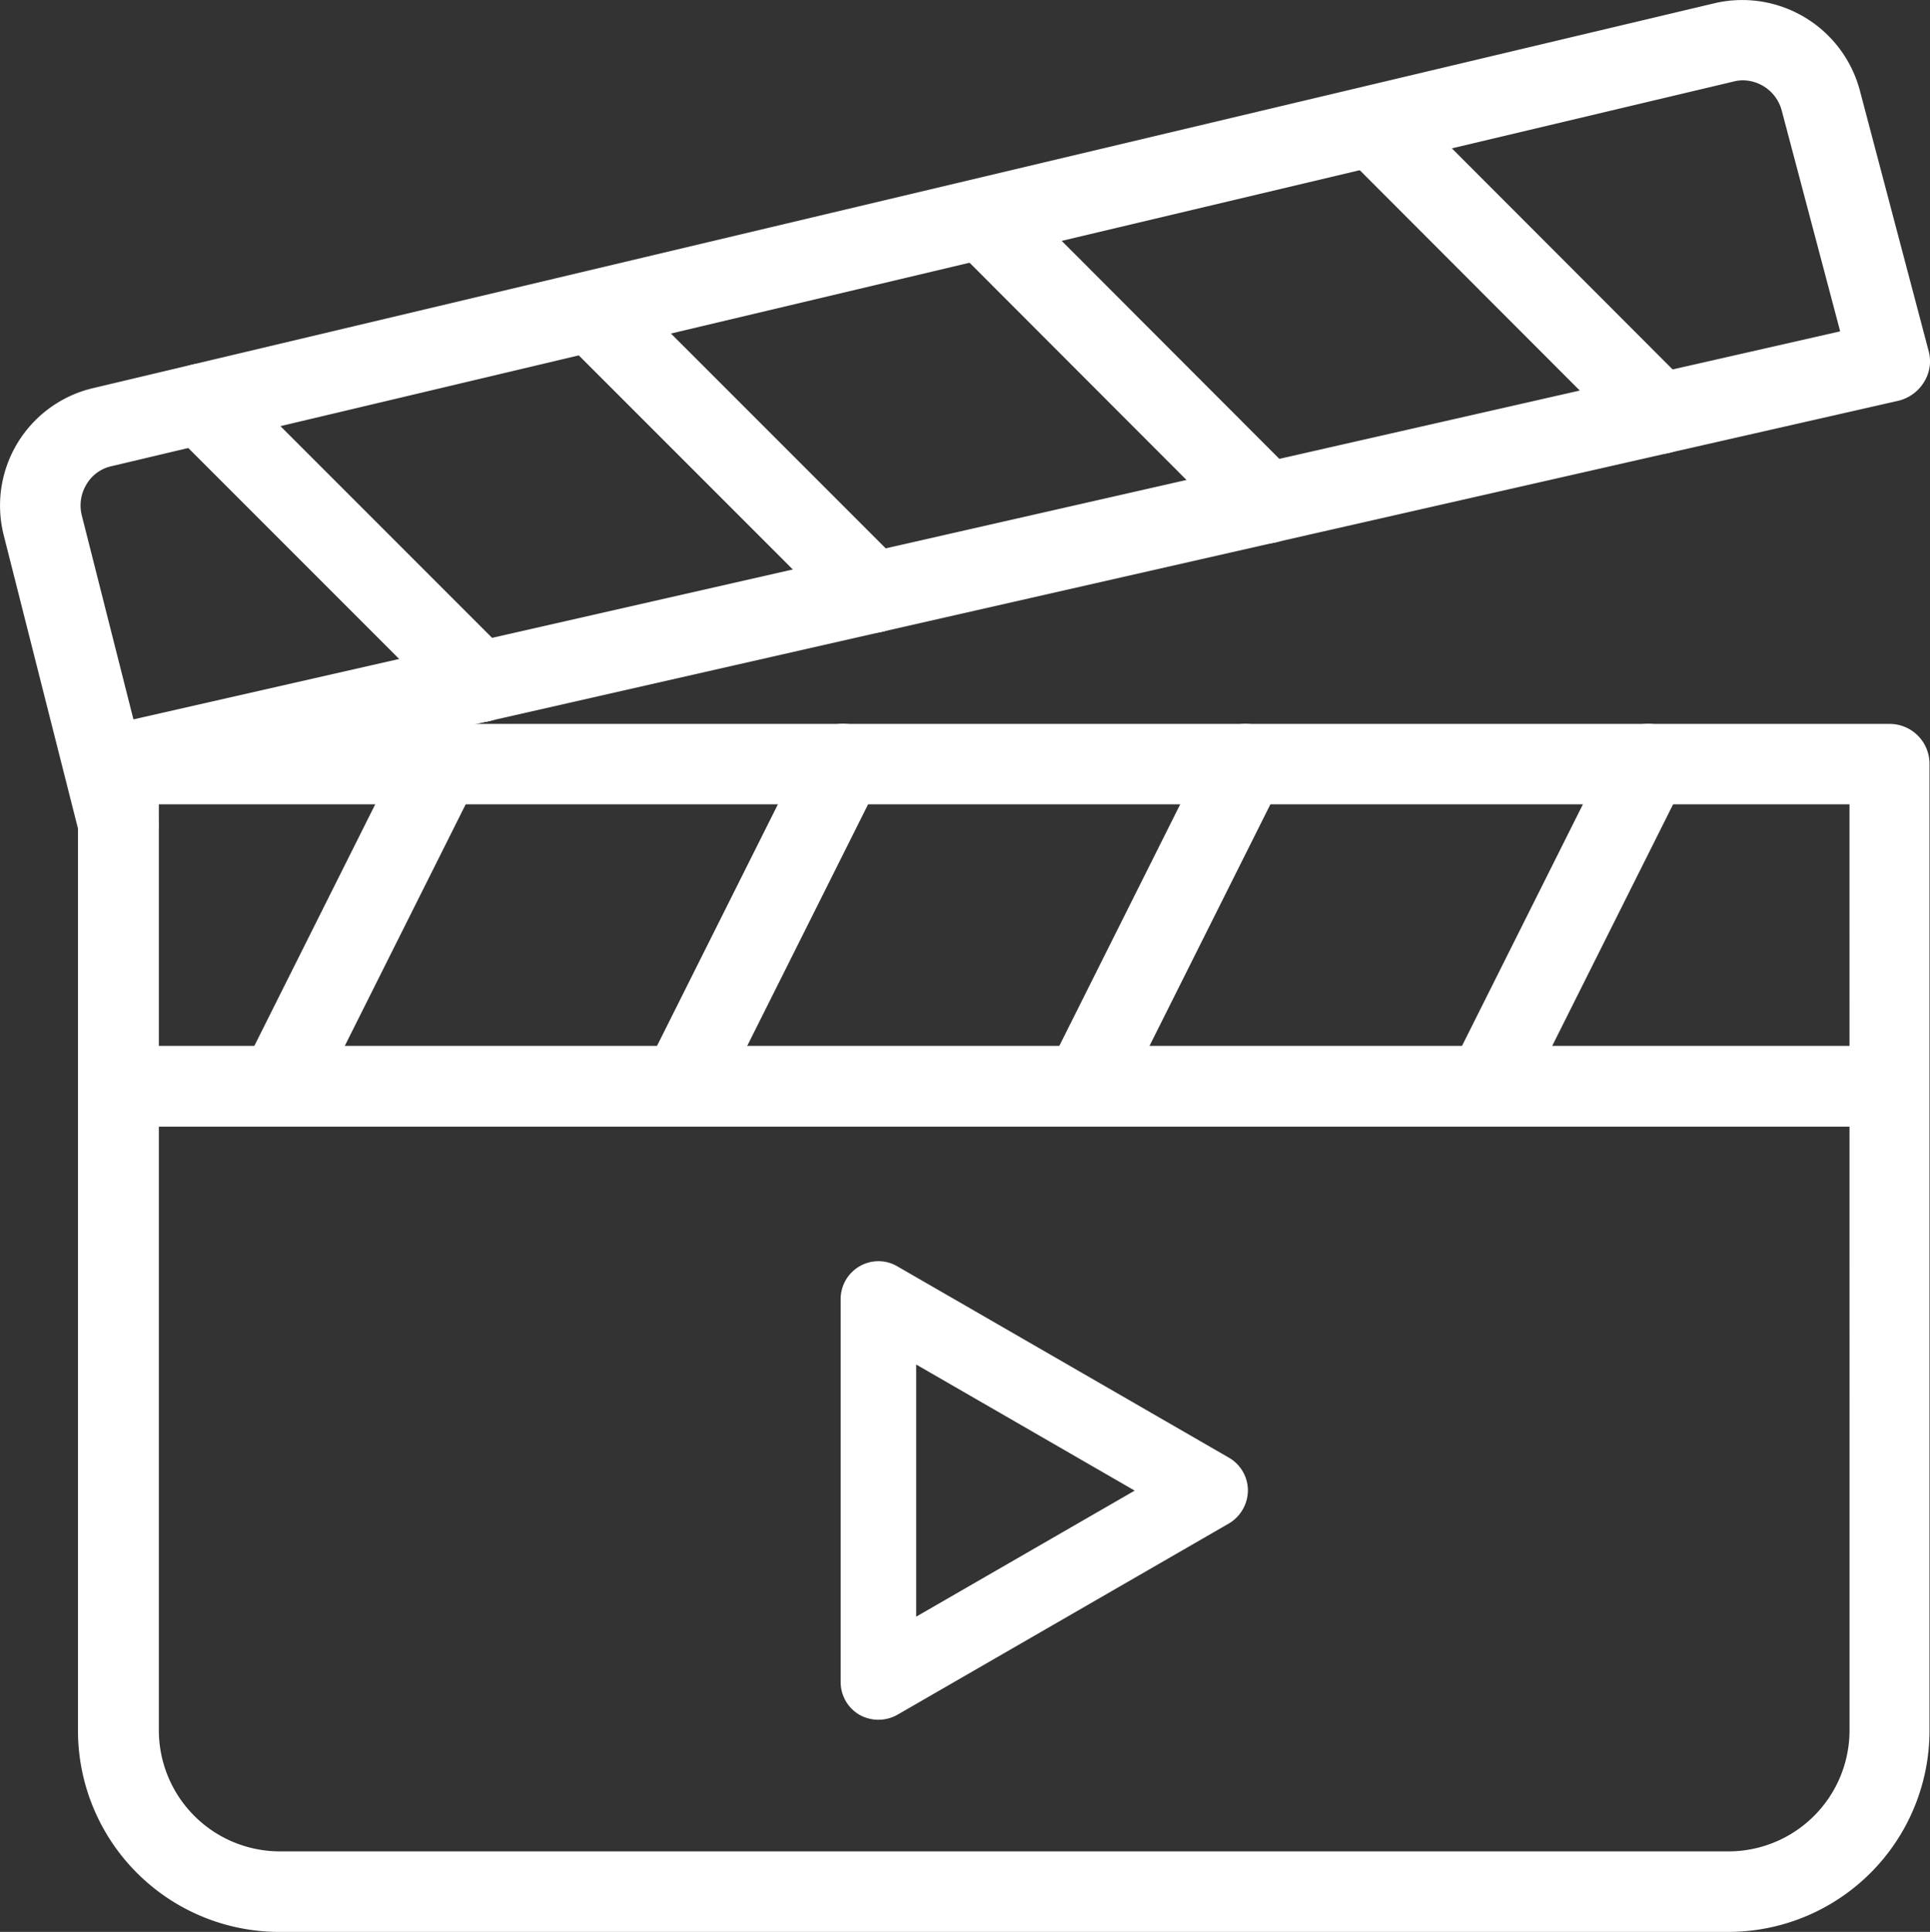 <svg xmlns="http://www.w3.org/2000/svg" width="46.387" height="46.422" viewBox="0 0 46.387 46.422">
  <rect x="0" y="0" width="46.387" height="46.422" fill="#333333" stroke="none"/>
  <g id="宣傳影片" transform="translate(-0.544 -0.023)">
    <g id="组_125" data-name="组 125" transform="translate(0.544 0.022)">
      <g id="组_104" data-name="组 104" transform="translate(1.874 17.396)">
        <g id="组_103" data-name="组 103">
          <path id="路径_41" data-name="路径 41" d="M64.74,191.8H22.171a.972.972,0,0,0-.971.971v23.221a4.839,4.839,0,0,0,4.835,4.835H60.866a4.839,4.839,0,0,0,4.835-4.835V192.771A.958.958,0,0,0,64.74,191.8Zm-.961,24.192a2.911,2.911,0,0,1-2.9,2.9H26.044a2.911,2.911,0,0,1-2.9-2.9v-22.26H63.778Z" transform="translate(-21.2 -191.8)" fill="#fff"/>
        </g>
      </g>
      <g id="组_106" data-name="组 106" transform="translate(0)">
        <g id="组_105" data-name="组 105">
          <path id="路径_42" data-name="路径 42" d="M46.9,8.465,45.25,2.216A2.926,2.926,0,0,0,41.785.093L2.8,9.345A2.9,2.9,0,0,0,.631,12.874l1.823,7.2a.959.959,0,0,0,.934.726,1.046,1.046,0,0,0,.236-.027.956.956,0,0,0,.7-1.17l-.109-.417L46.166,9.654a.994.994,0,0,0,.617-.444A.933.933,0,0,0,46.9,8.465ZM3.751,17.309,2.508,12.4a.977.977,0,0,1,.118-.744.928.928,0,0,1,.617-.435L42.22,1.98a.879.879,0,0,1,.209-.027.976.976,0,0,1,.943.744l1.4,5.288Z" transform="translate(-0.544 -0.022)" fill="#fff"/>
        </g>
      </g>
      <g id="组_108" data-name="组 108" transform="translate(5.746 17.395)">
        <g id="组_107" data-name="组 107">
          <path id="路径_43" data-name="路径 43" d="M69.159,191.888a.969.969,0,0,0-1.3.435l-3.873,7.737a.966.966,0,0,0,.435,1.3.953.953,0,0,0,.435.1.985.985,0,0,0,.871-.535l3.873-7.737A.983.983,0,0,0,69.159,191.888Z" transform="translate(-63.887 -191.787)" fill="#fff"/>
        </g>
      </g>
      <g id="组_110" data-name="组 110" transform="translate(15.424 17.395)">
        <g id="组_109" data-name="组 109">
          <path id="路径_44" data-name="路径 44" d="M175.859,191.888a.966.966,0,0,0-1.3.435l-3.873,7.737a.966.966,0,0,0,.435,1.3.972.972,0,0,0,1.3-.435l3.873-7.737A.979.979,0,0,0,175.859,191.888Z" transform="translate(-170.587 -191.787)" fill="#fff"/>
        </g>
      </g>
      <g id="组_112" data-name="组 112" transform="translate(25.094 17.395)">
        <g id="组_111" data-name="组 111">
          <path id="路径_45" data-name="路径 45" d="M282.458,191.888a.971.971,0,0,0-1.3.435l-3.873,7.737a.966.966,0,0,0,.435,1.3.972.972,0,0,0,1.3-.435l3.873-7.737A.971.971,0,0,0,282.458,191.888Z" transform="translate(-277.187 -191.787)" fill="#fff"/>
        </g>
      </g>
      <g id="组_114" data-name="组 114" transform="translate(34.772 17.395)">
        <g id="组_113" data-name="组 113">
          <path id="路径_46" data-name="路径 46" d="M389.159,191.888a.969.969,0,0,0-1.3.435l-3.873,7.737a.966.966,0,0,0,.435,1.3.972.972,0,0,0,1.3-.435l3.873-7.737A.971.971,0,0,0,389.159,191.888Z" transform="translate(-383.887 -191.787)" fill="#fff"/>
        </g>
      </g>
      <g id="组_116" data-name="组 116" transform="translate(1.874 25.133)">
        <g id="组_115" data-name="组 115">
          <path id="路径_47" data-name="路径 47" d="M64.74,277.1H22.171a.971.971,0,0,0,0,1.941H64.74a.971.971,0,0,0,0-1.941Z" transform="translate(-21.2 -277.1)" fill="#fff"/>
        </g>
      </g>
      <g id="组_118" data-name="组 118" transform="translate(3.883 8.756)">
        <g id="组_117" data-name="组 117">
          <path id="路径_48" data-name="路径 48" d="M51.672,103.5l-6.667-6.667a.969.969,0,1,0-1.37,1.37l6.667,6.667a.96.96,0,0,0,.689.281.925.925,0,0,0,.68-.281A.98.98,0,0,0,51.672,103.5Z" transform="translate(-43.35 -96.55)" fill="#fff"/>
        </g>
      </g>
      <g id="组_120" data-name="组 120" transform="translate(13.344 6.606)">
        <g id="组_119" data-name="组 119">
          <path id="路径_49" data-name="路径 49" d="M155.972,79.8l-6.667-6.667a.969.969,0,0,0-1.37,1.37l6.667,6.667a.986.986,0,0,0,1.379,0A.972.972,0,0,0,155.972,79.8Z" transform="translate(-147.65 -72.85)" fill="#fff"/>
        </g>
      </g>
      <g id="组_122" data-name="组 122" transform="translate(22.814 4.456)">
        <g id="组_121" data-name="组 121">
          <path id="路径_50" data-name="路径 50" d="M260.363,56.1l-6.658-6.667a.969.969,0,0,0-1.37,1.37l6.658,6.667a.96.96,0,0,0,.689.281.925.925,0,0,0,.68-.281A.964.964,0,0,0,260.363,56.1Z" transform="translate(-252.05 -49.15)" fill="#fff"/>
        </g>
      </g>
      <g id="组_124" data-name="组 124" transform="translate(32.265 2.306)">
        <g id="组_123" data-name="组 123">
          <path id="路径_51" data-name="路径 51" d="M364.563,32.4l-6.658-6.667a.969.969,0,0,0-1.37,1.37l6.658,6.667a.96.96,0,0,0,.689.281.925.925,0,0,0,.68-.281A.964.964,0,0,0,364.563,32.4Z" transform="translate(-356.25 -25.45)" fill="#fff"/>
        </g>
      </g>
    </g>
    <path id="路径_52" data-name="路径 52" d="M233.087,339.66a.91.91,0,0,0-.454-.789l-7.973-4.6a.9.9,0,0,0-.907,0,.91.91,0,0,0-.454.789v9.2a.91.91,0,0,0,.454.789.931.931,0,0,0,.907,0l7.973-4.6A.93.93,0,0,0,233.087,339.66Zm-7.973,3.03v-6.059l5.252,3.03Z" transform="translate(-202.55 -303.82)" fill="#fff" fill-rule="evenodd"/>
  </g>
</svg>
